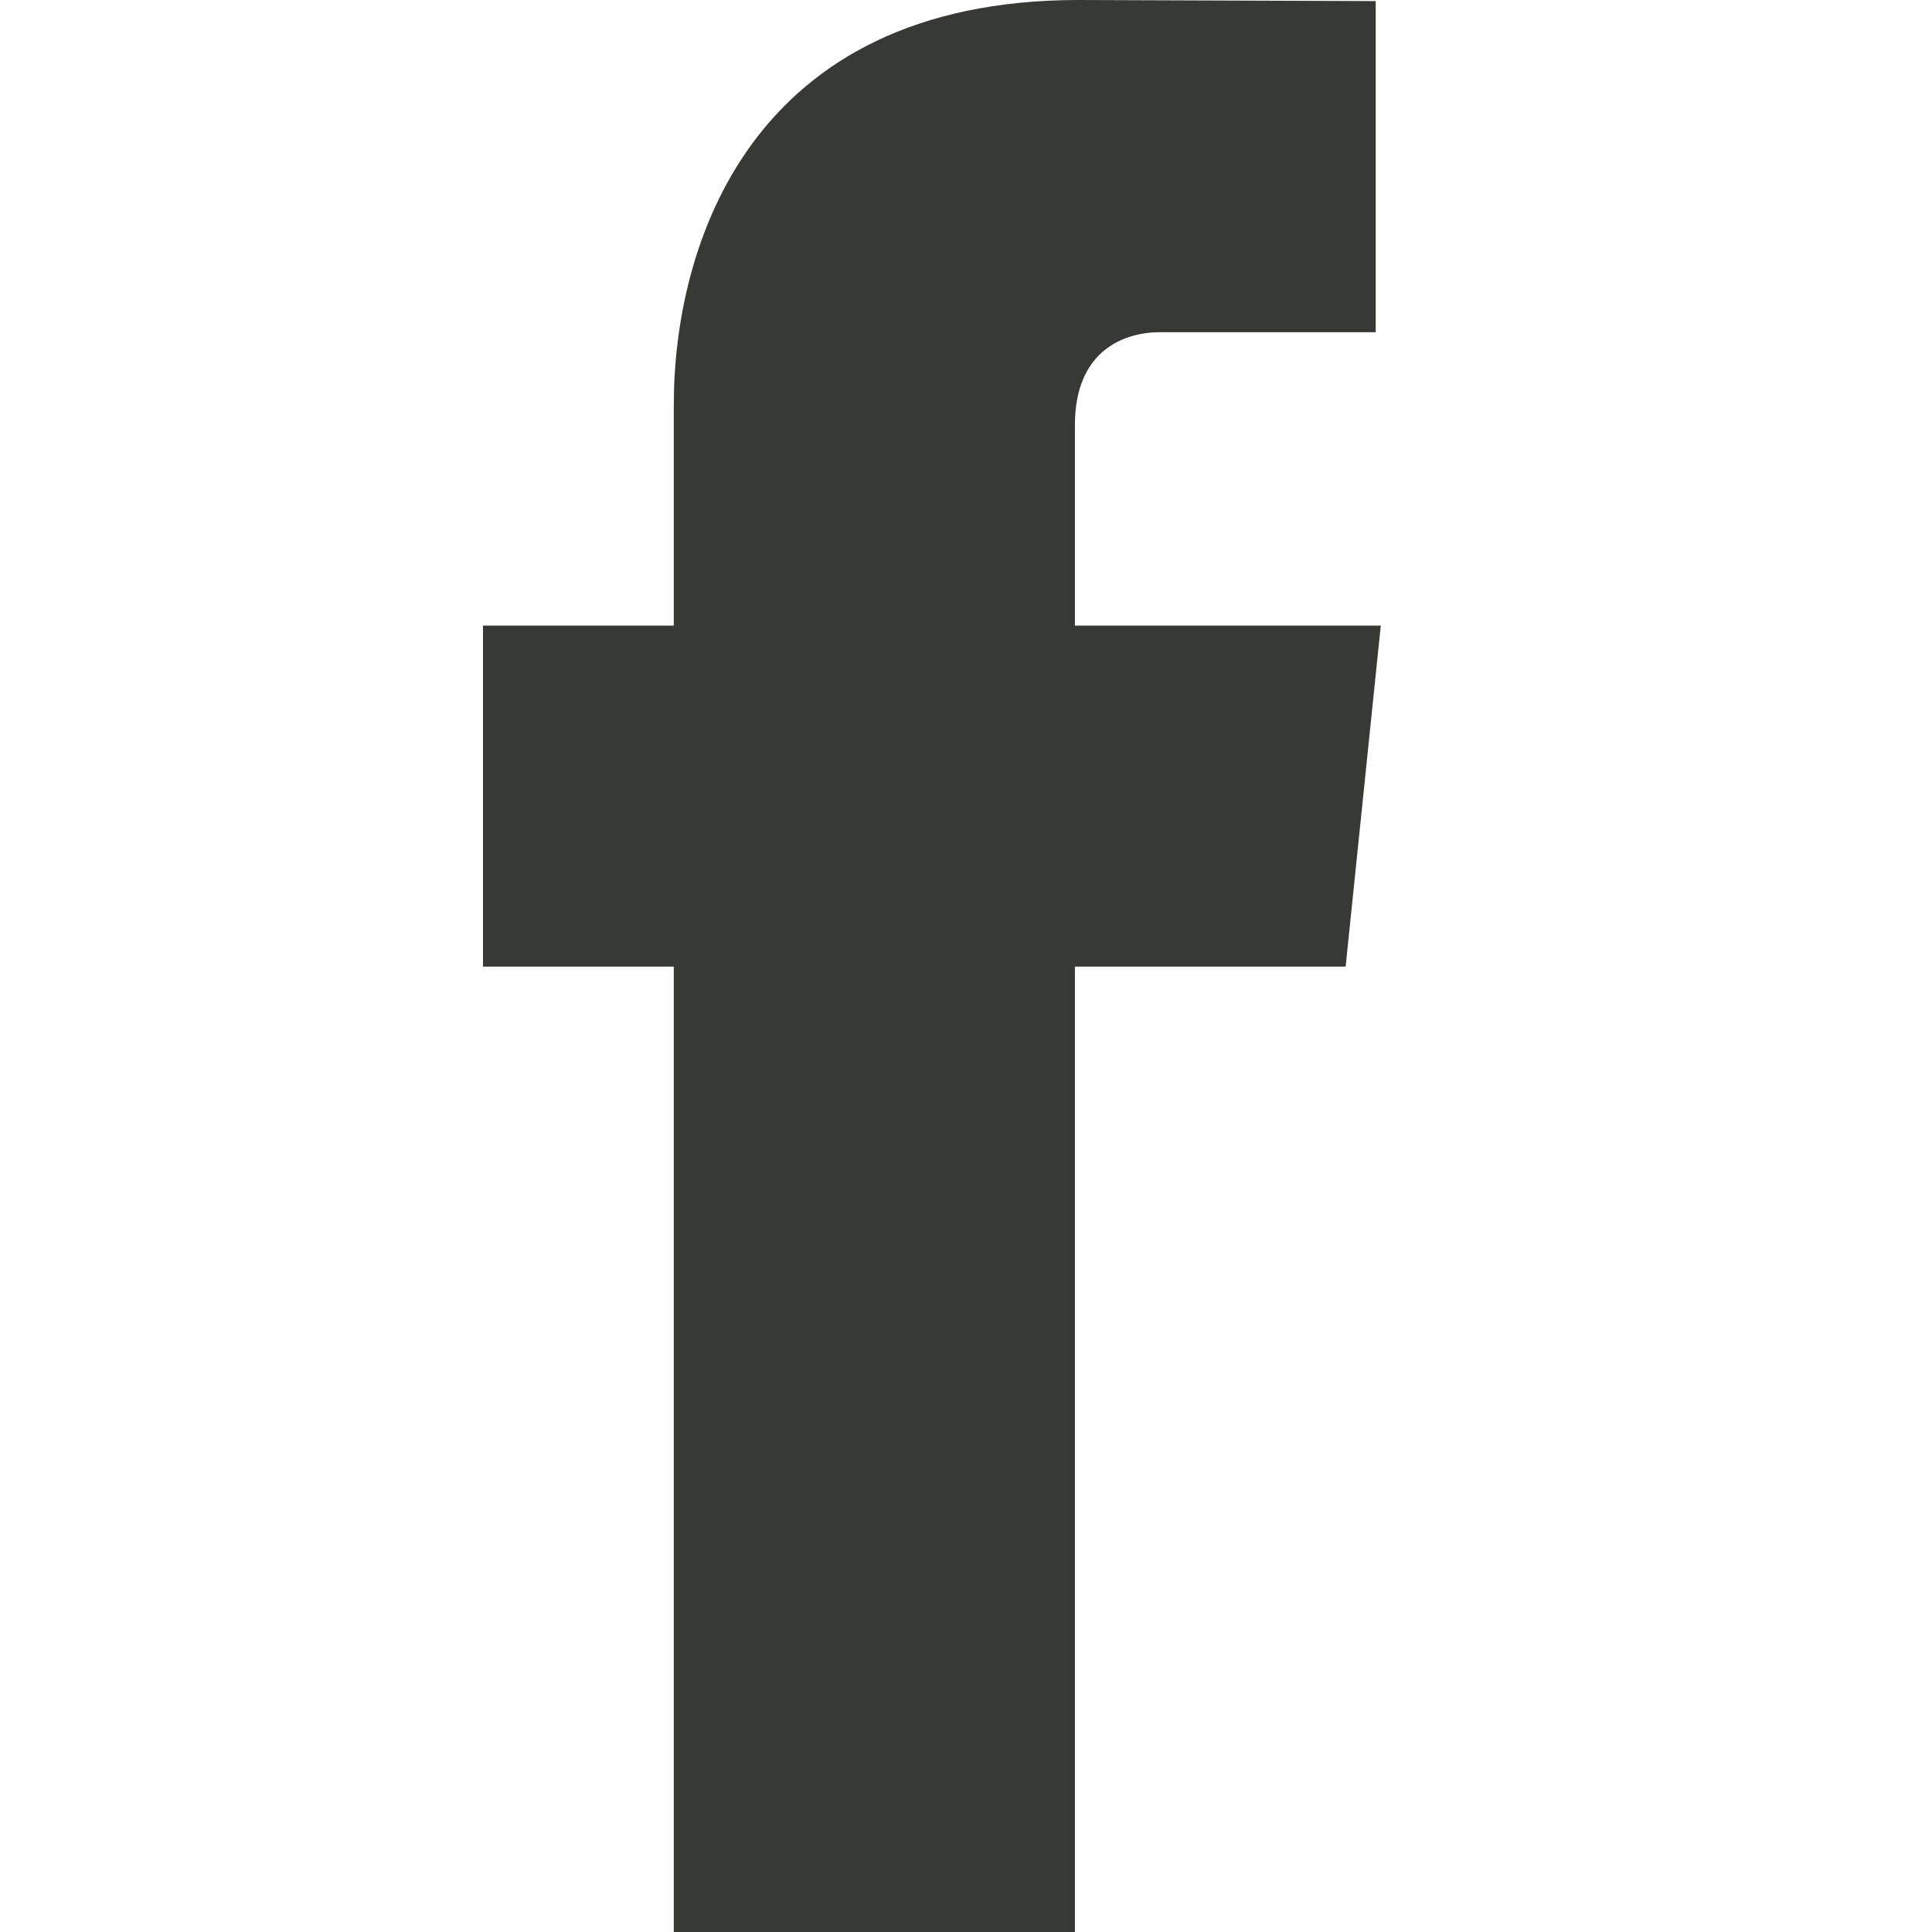 <?xml version="1.0" encoding="UTF-8"?>
<svg width="16px" height="16px" viewBox="0 0 16 16" version="1.1" xmlns="http://www.w3.org/2000/svg" xmlns:xlink="http://www.w3.org/1999/xlink">
    <!-- Generator: Sketch 63.1 (92452) - https://sketch.com -->
    <title>icon-social/facebook</title>
    <desc>Created with Sketch.</desc>
    <g id="icon-social/facebook" stroke="none" stroke-width="1" fill="none" fill-rule="evenodd">
        <path d="M8.902,5.181 L8.902,3.52 C8.902,2.897 9.316,2.751 9.607,2.751 L11.393,2.751 L11.393,0.009 L8.932,0 C6.201,0 5.58,2.045 5.58,3.353 L5.58,5.181 L4,5.181 L4,8.005 L5.58,8.005 L5.58,16 L8.902,16 L8.902,8.005 L11.144,8.005 L11.435,5.181 L8.902,5.181 Z" id="Fill-1" fill="#373935"></path>
    </g>
</svg>